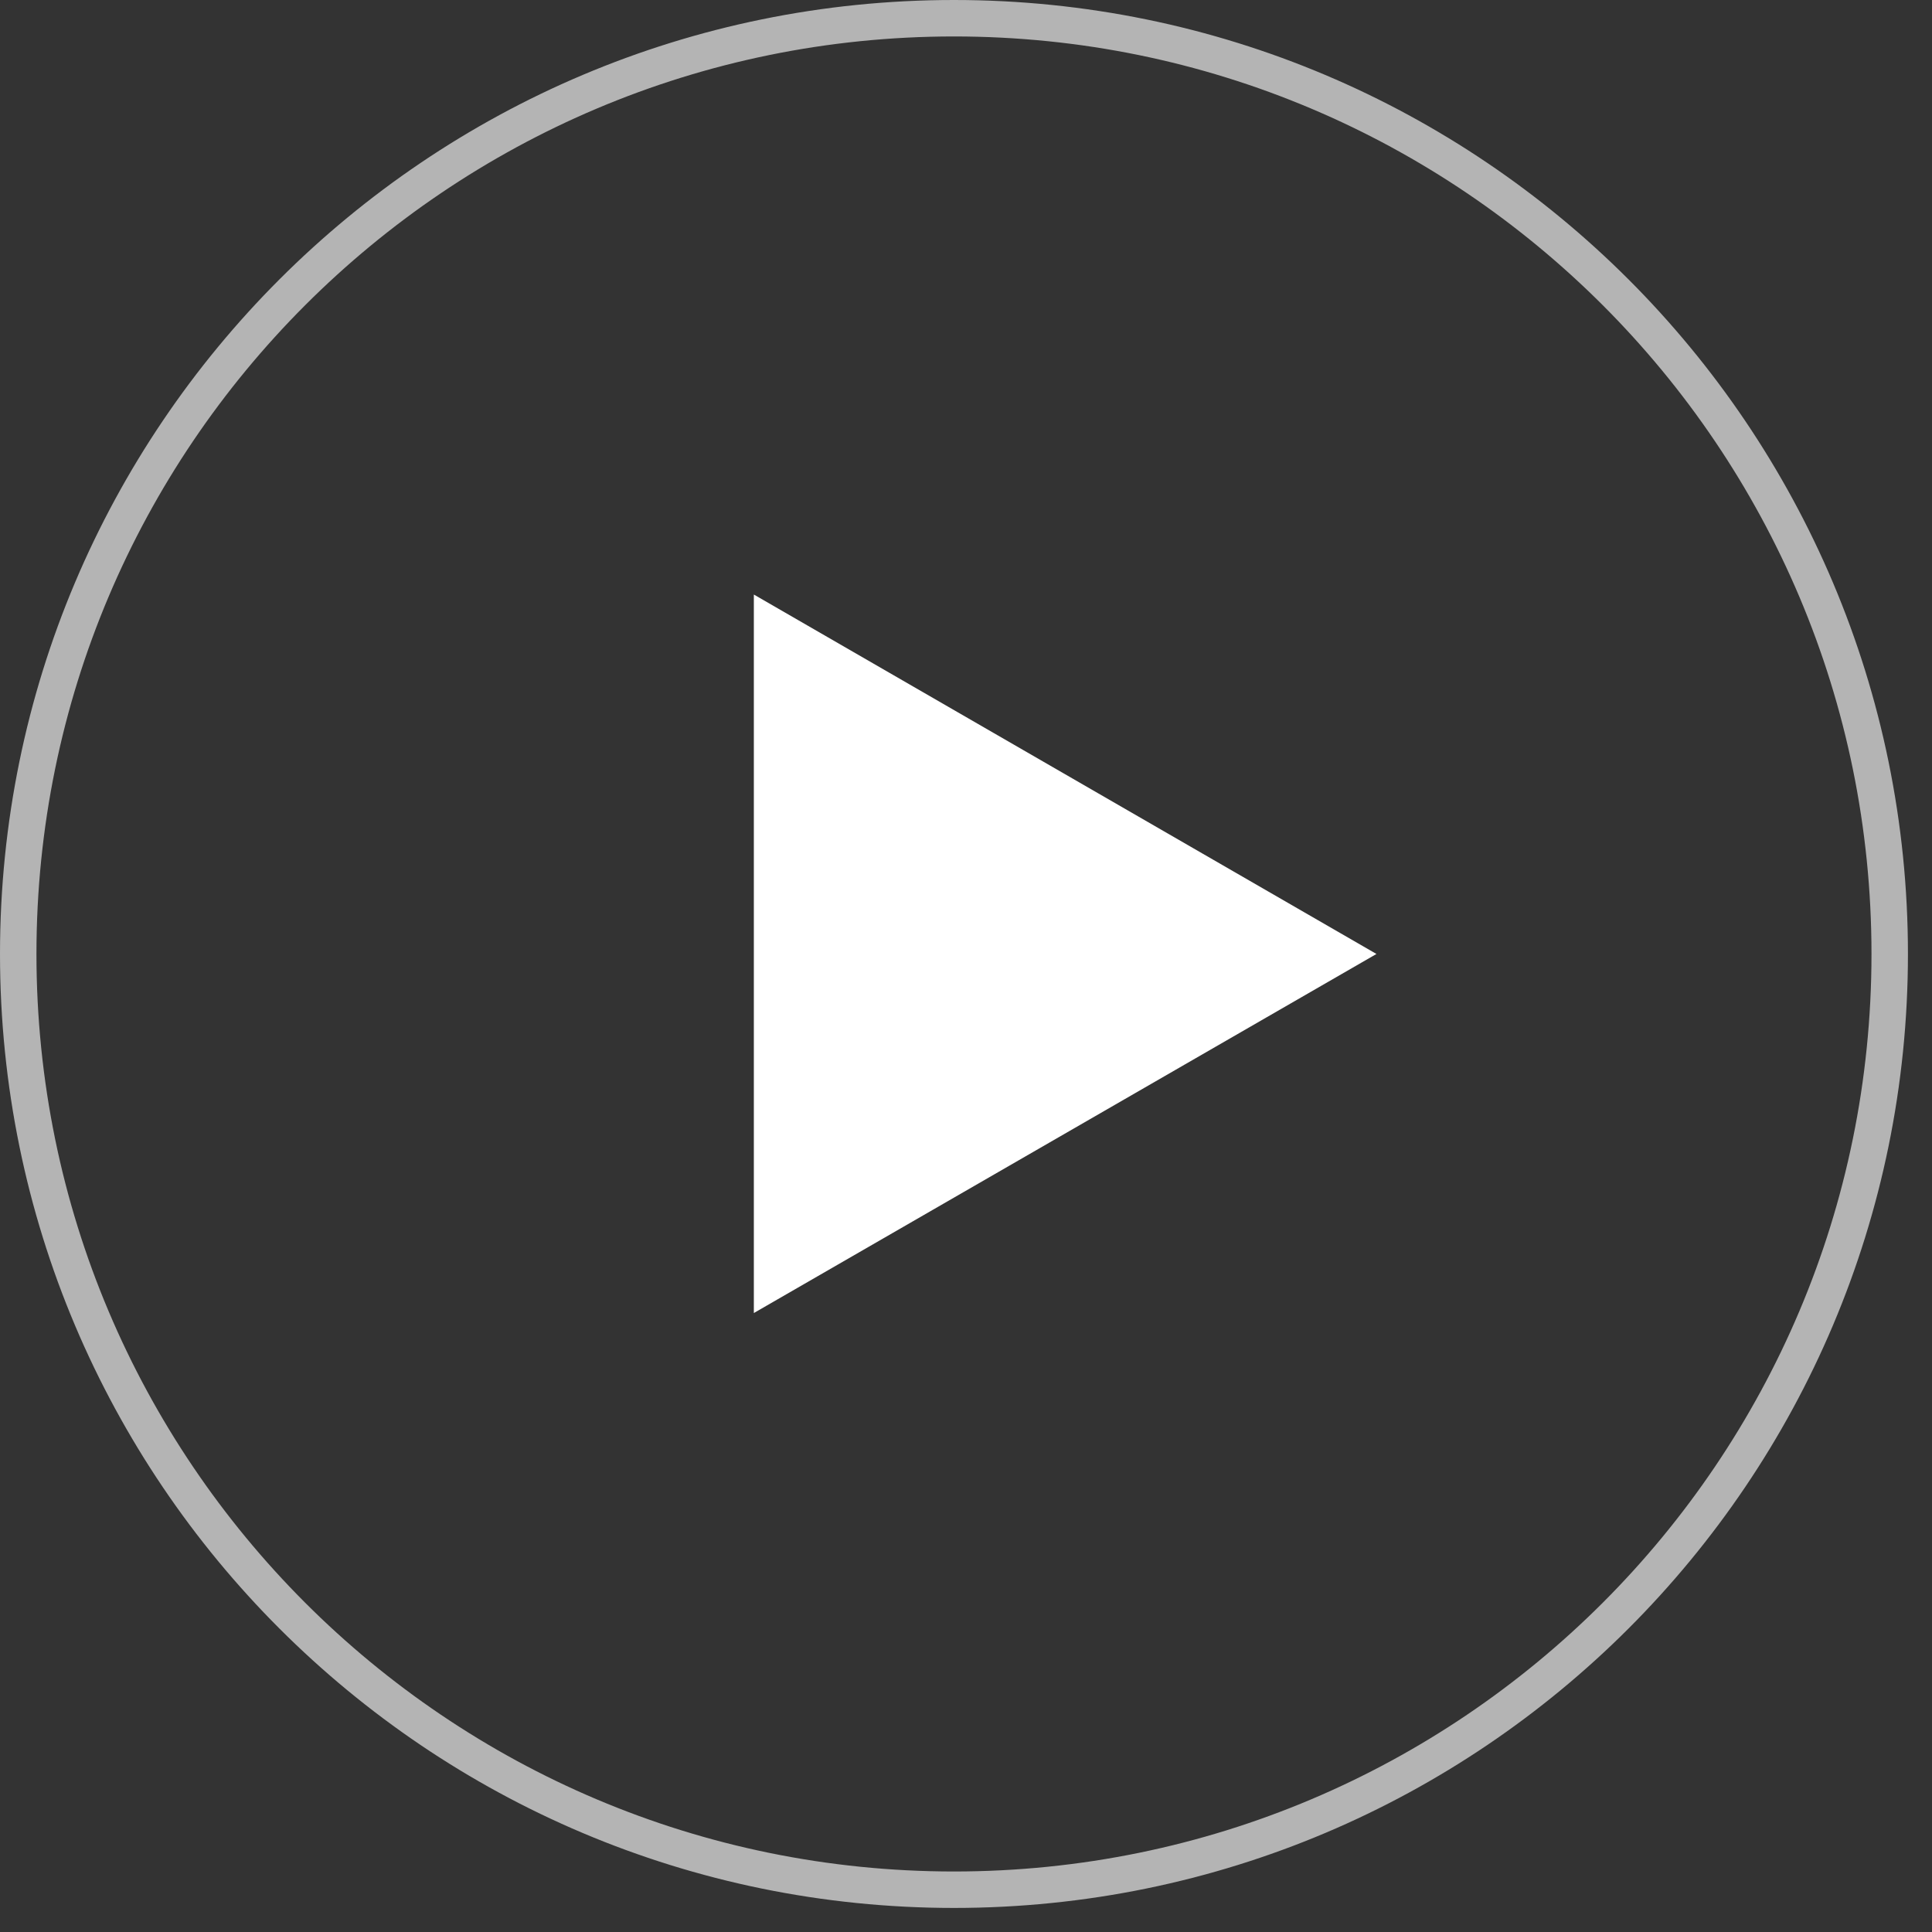 <svg width="53" height="53" viewBox="0 0 53 53" fill="none" xmlns="http://www.w3.org/2000/svg">
<rect x="0" y="0" width="53" height="53" fill="#333333" stroke="none"/>
<path opacity="0.63" d="M26.17 51.84C40.347 51.84 51.84 40.347 51.84 26.17C51.84 11.993 40.347 0.5 26.17 0.5C11.993 0.5 0.5 11.993 0.5 26.17C0.5 40.347 11.993 51.84 26.17 51.84Z" stroke="white" stroke-miterlimit="10"/>
<path d="M37.76 26.17L20.68 16.31V36.02L37.76 26.17Z" fill="white"/>
</svg>
